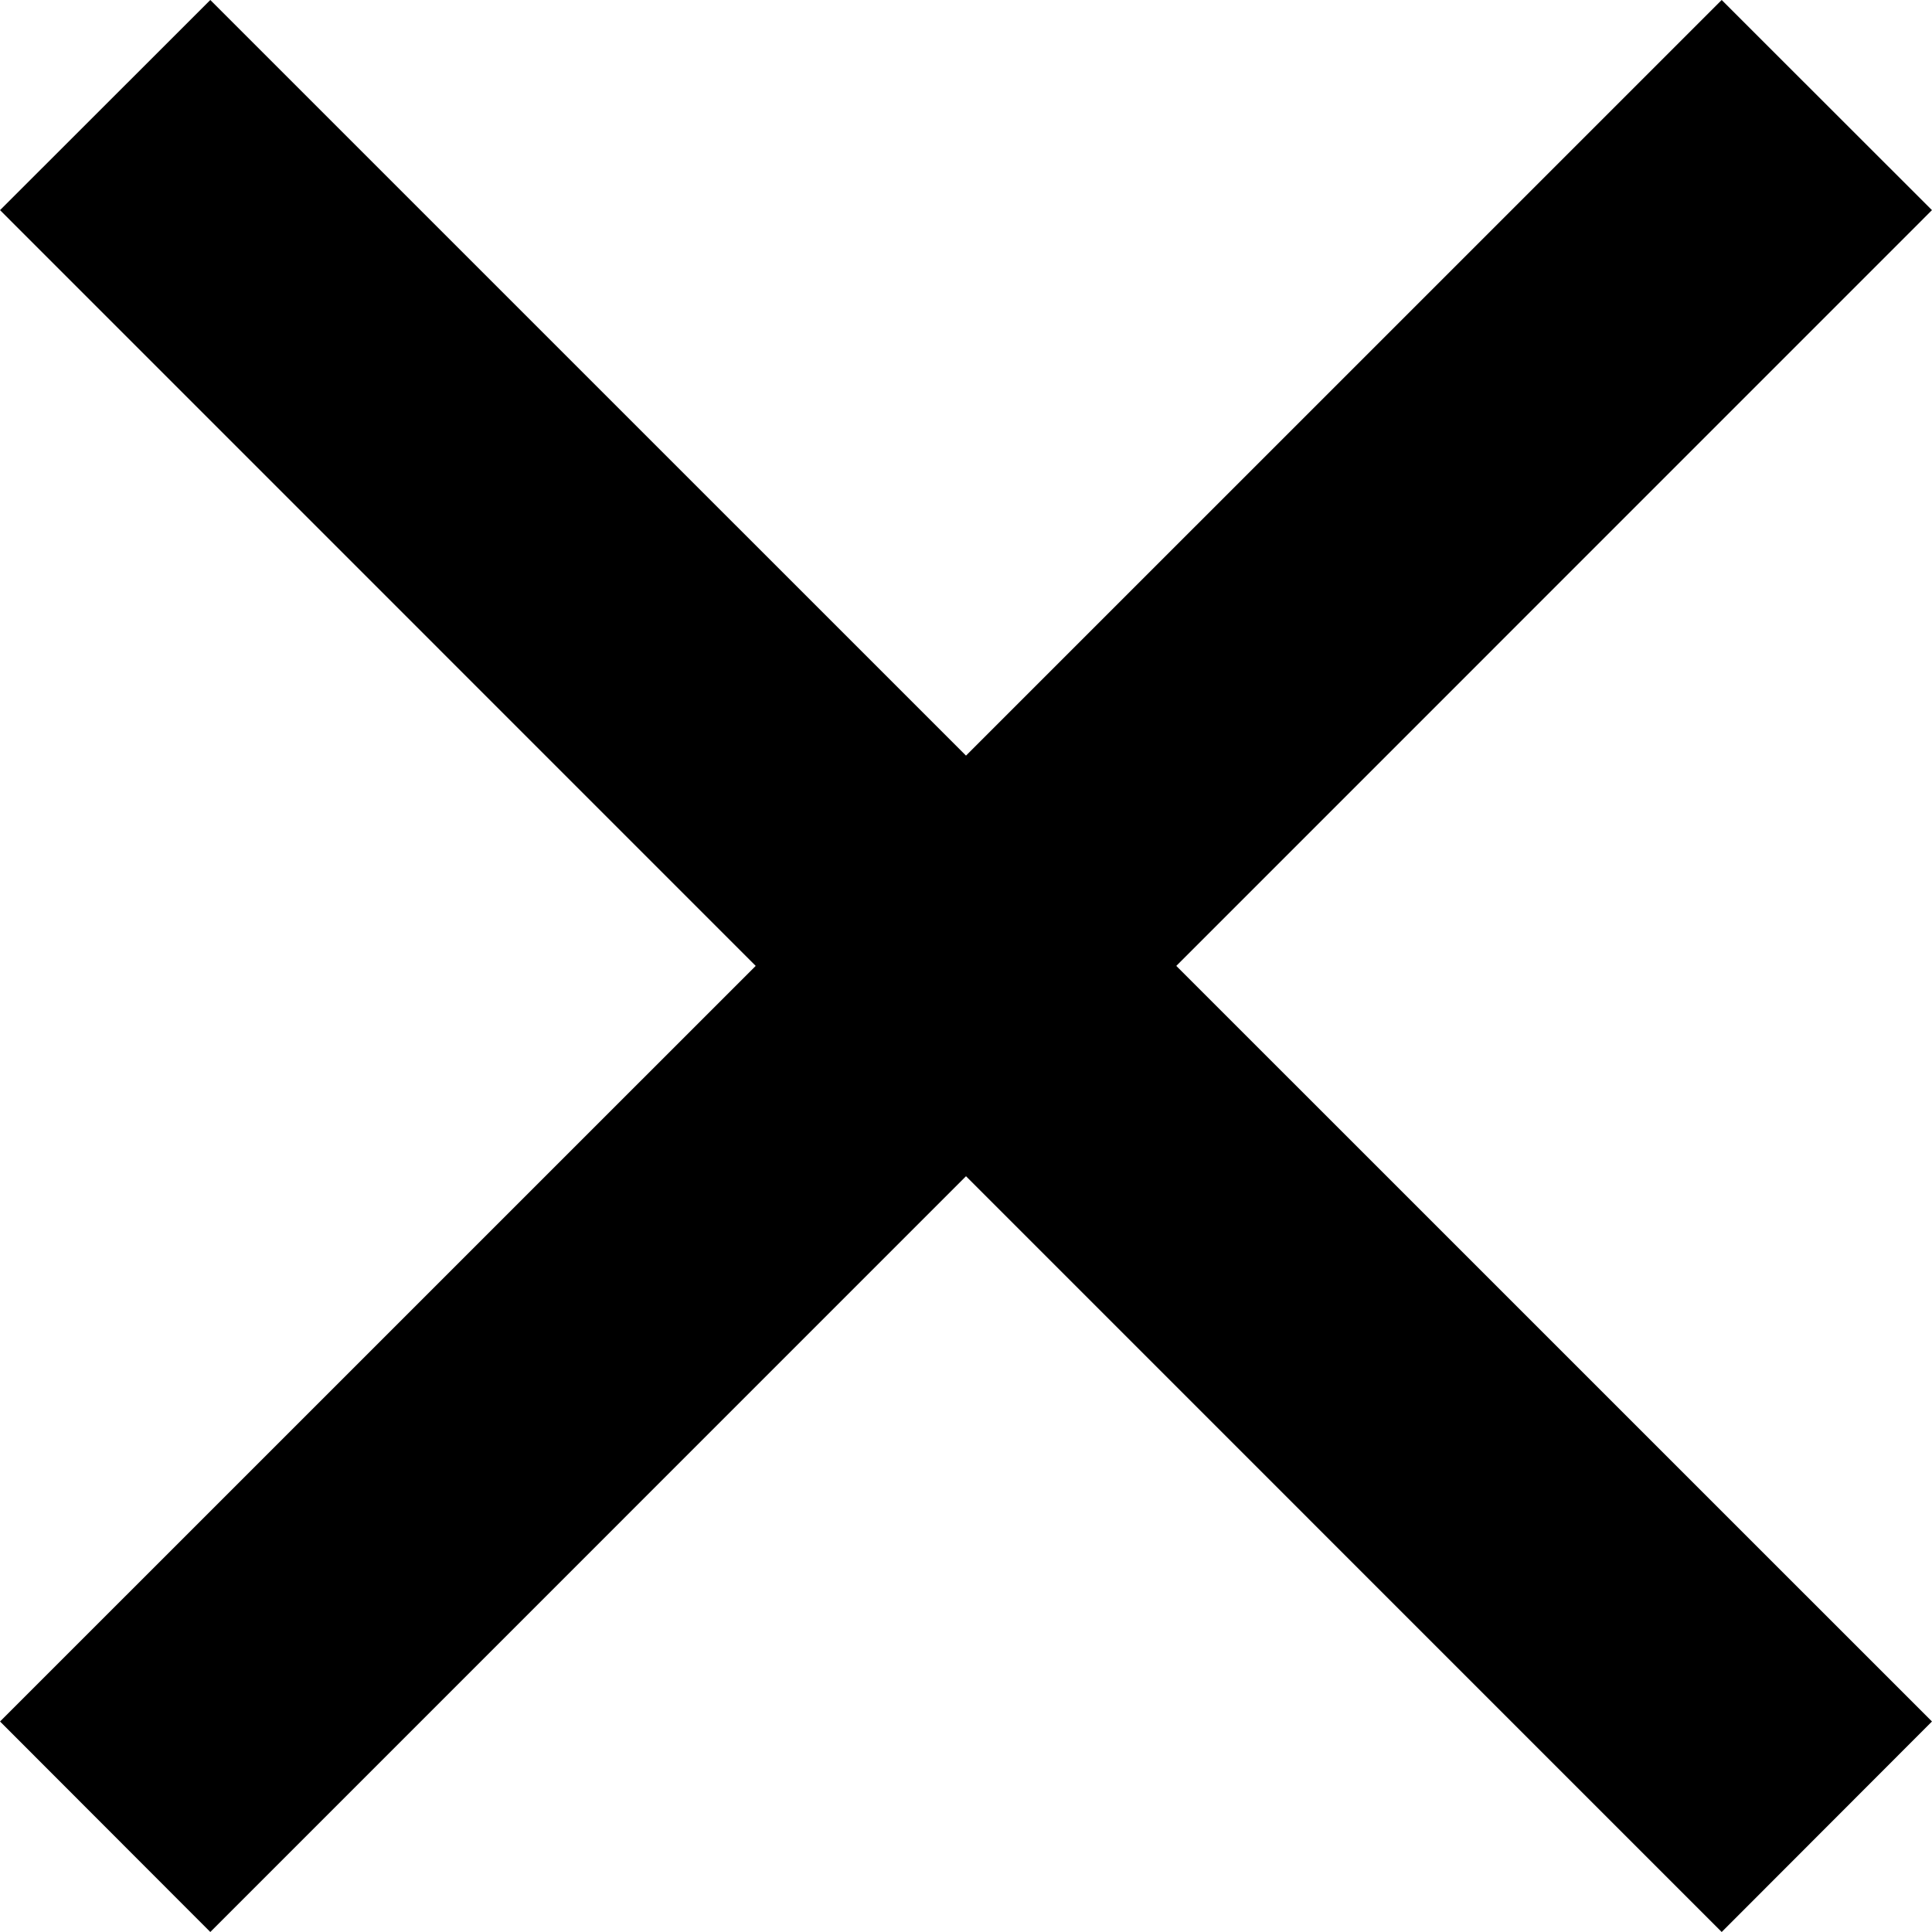 <svg id="i" xmlns="http://www.w3.org/2000/svg" viewBox="0 0 300 300"><defs><style>.cls-1{fill-rule:evenodd;}</style></defs><polygon class="cls-1" points="299.994 32.63 267.344 0 150 117.333 32.656 0 0.006 32.63 117.346 149.984 0.006 267.312 32.656 300 150 182.642 267.344 300 299.994 267.312 182.654 149.984 299.994 32.63"/></svg>